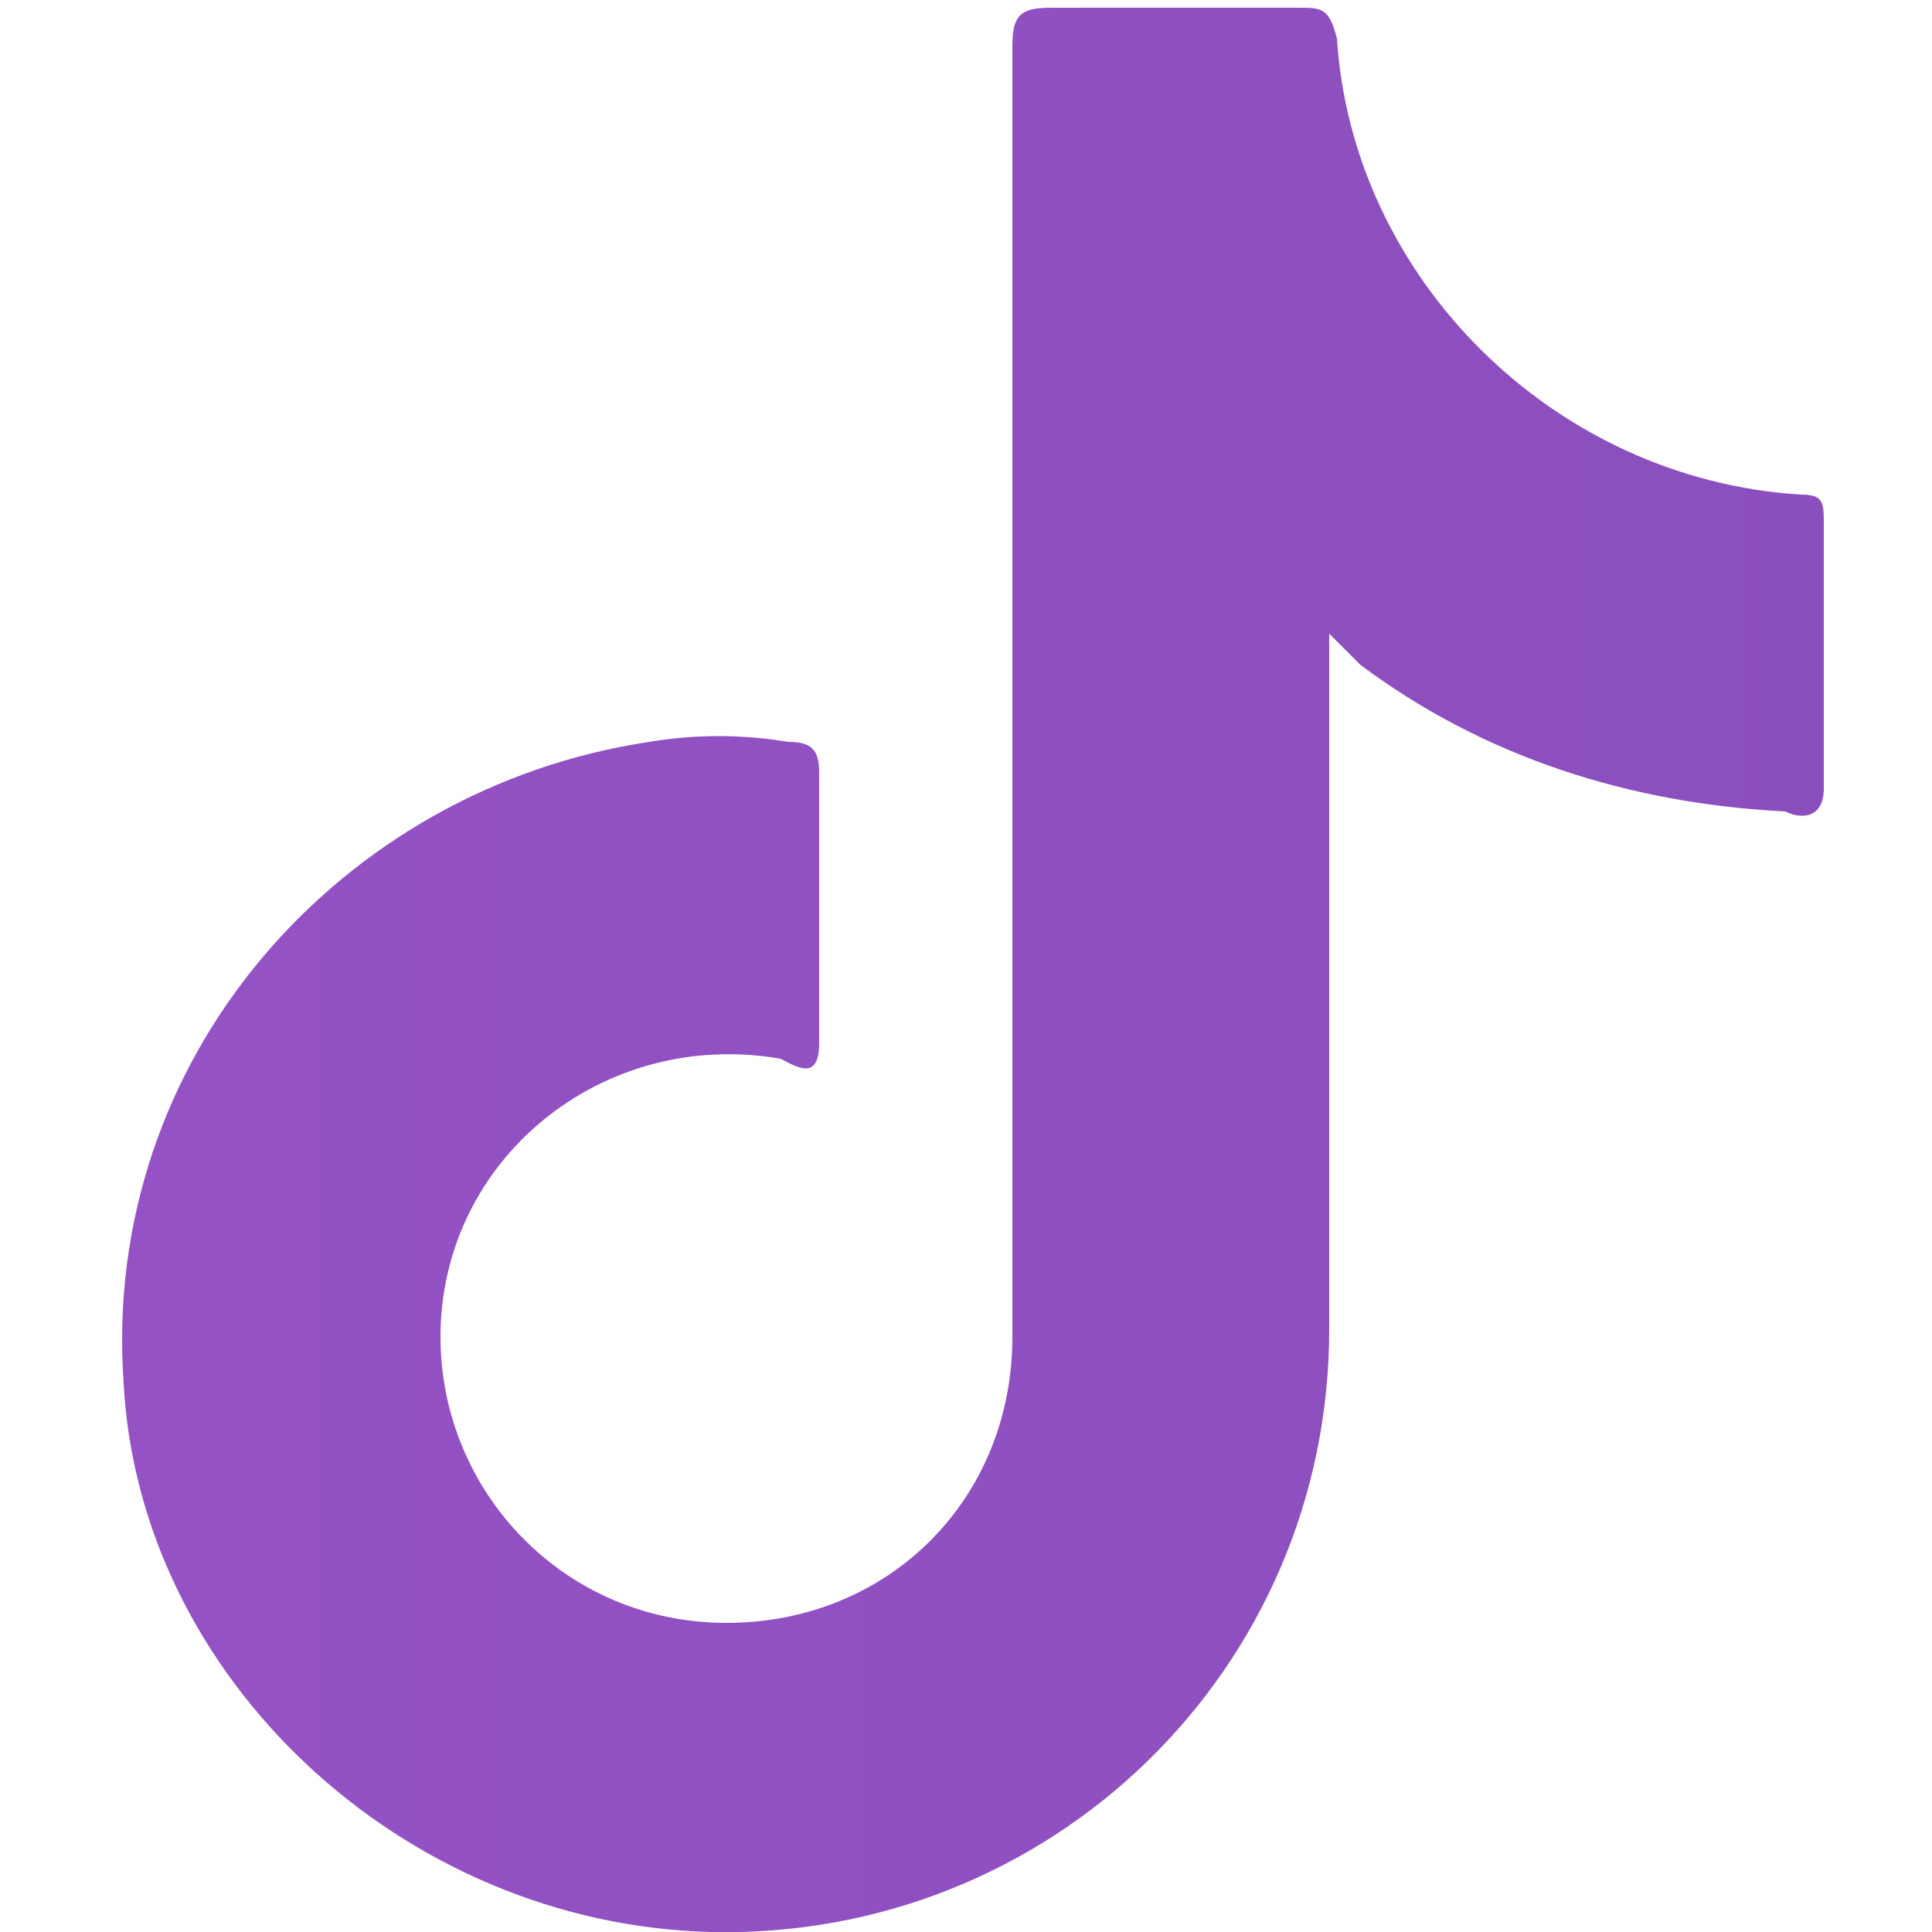 <?xml version="1.0" encoding="utf-8"?>
<!-- Generator: Adobe Illustrator 27.2.0, SVG Export Plug-In . SVG Version: 6.00 Build 0)  -->
<svg version="1.1" id="Layer_1" xmlns="http://www.w3.org/2000/svg" xmlns:xlink="http://www.w3.org/1999/xlink" x="0px" y="0px"
	 viewBox="0 0 25 25" style="enable-background:new 0 0 25 25;" xml:space="preserve">
<style type="text/css">
	.st0{fill:url(#SVGID_1_);}
</style>
<g>
	<linearGradient id="SVGID_1_" gradientUnits="userSpaceOnUse" x1="-106.941" y1="12.5" x2="129.143" y2="12.5">
		<stop  offset="0" style="stop-color:#C365EB"/>
		<stop  offset="1" style="stop-color:#5E3C98"/>
	</linearGradient>
	<path class="st0" d="M17.2,8.2c0,0.3,0,0.4,0,0.6c0,2.8,0,5.6,0,8.4c0,4.4-3.6,7.9-8,7.8c-4-0.1-7.4-3.3-7.6-7.1
		c-0.3-4.2,2.8-7.7,6.8-8.3c0.6-0.1,1.2-0.1,1.8,0c0.3,0,0.4,0.1,0.4,0.4c0,1.2,0,2.3,0,3.5c0,0.5-0.3,0.3-0.5,0.2
		c-2.3-0.4-4.4,1.3-4.4,3.6c0,2,1.6,3.7,3.7,3.7c2.1,0,3.7-1.6,3.7-3.7c0-2.8,0-5.7,0-8.5c0-2.7,0-5.5,0-8.2c0-0.4,0.1-0.5,0.5-0.5
		c1.1,0,2.1,0,3.2,0c0.3,0,0.4,0,0.5,0.4c0.2,3.1,2.8,5.7,6,5.9c0.3,0,0.3,0.1,0.3,0.4c0,1.1,0,2.2,0,3.4c0,0.4-0.3,0.4-0.5,0.3
		c-2-0.1-3.9-0.7-5.5-1.9C17.4,8.4,17.3,8.3,17.2,8.2z"/>
</g>
</svg>
